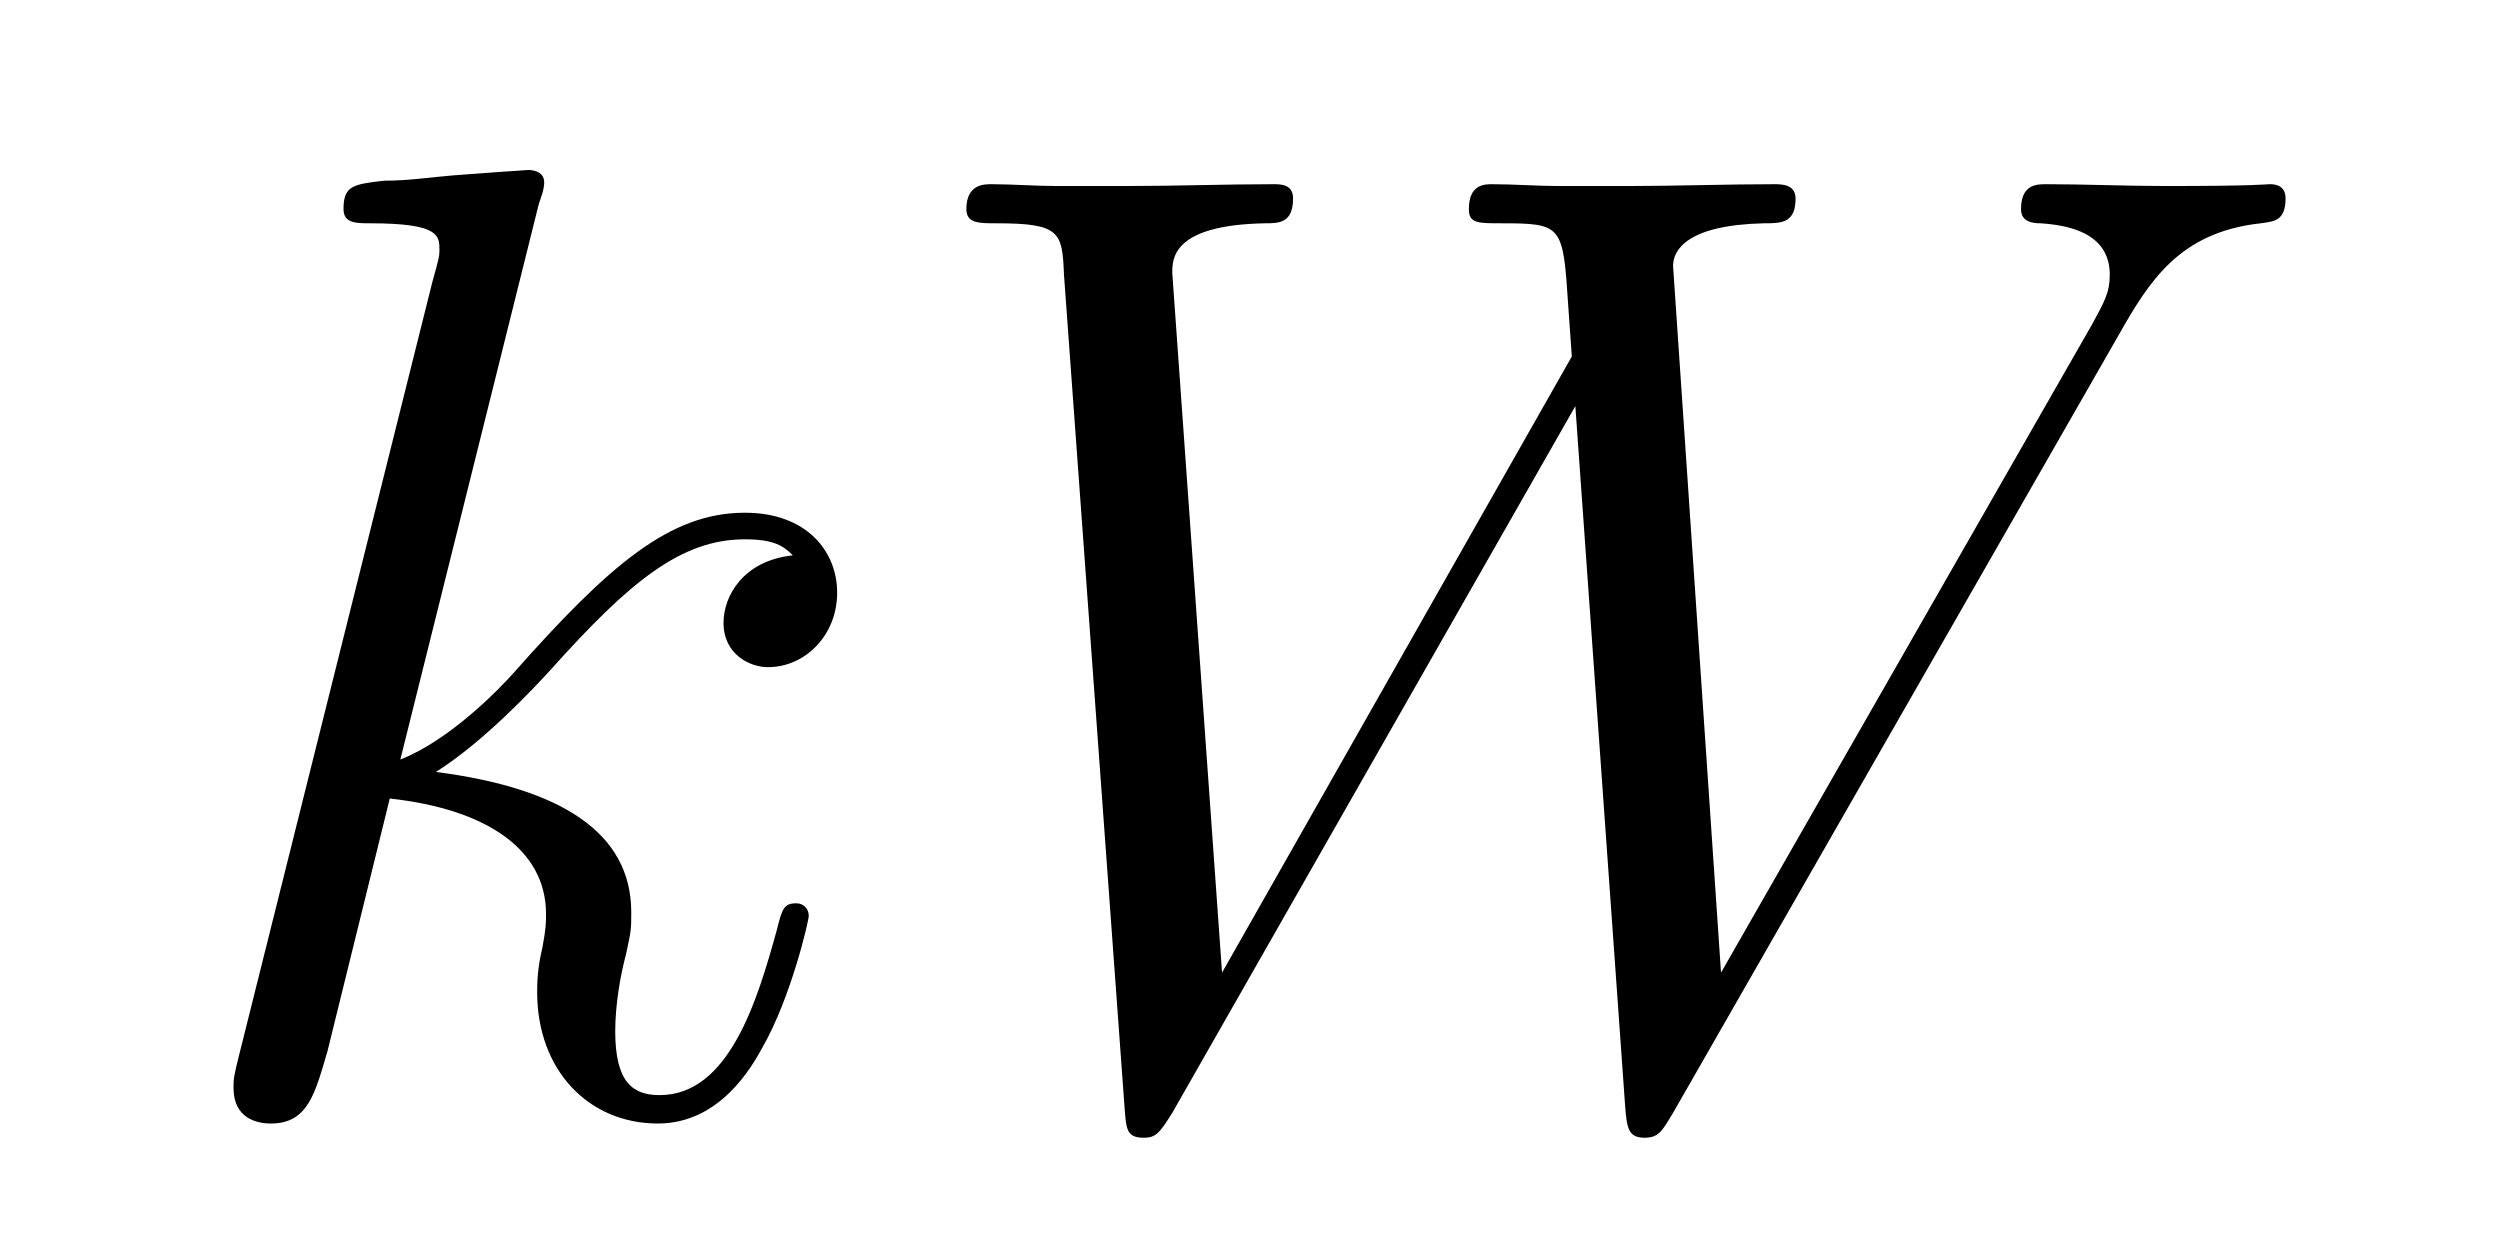 <?xml version='1.0'?>
<!-- This file was generated by dvisvgm 1.9.2 -->
<svg height='11pt' version='1.1' viewBox='0 -11 22 11' width='22pt' xmlns='http://www.w3.org/2000/svg' xmlns:xlink='http://www.w3.org/1999/xlink'>
<g id='page1'>
<g transform='matrix(1 0 0 1 -127 653)'>
<path d='M131.742 -662.207C131.758 -662.254 131.789 -662.332 131.789 -662.394C131.789 -662.504 131.664 -662.504 131.648 -662.504C131.633 -662.504 131.195 -662.473 130.992 -662.457C130.789 -662.441 130.602 -662.41 130.383 -662.41C130.102 -662.379 130.023 -662.363 130.023 -662.16C130.023 -662.035 130.133 -662.035 130.258 -662.035C130.867 -662.035 130.867 -661.926 130.867 -661.801C130.867 -661.754 130.867 -661.738 130.805 -661.52L129.102 -654.707C129.055 -654.519 129.055 -654.504 129.055 -654.426C129.055 -654.16 129.258 -654.113 129.383 -654.113C129.711 -654.113 129.773 -654.379 129.883 -654.754L130.43 -656.973C131.289 -656.879 131.805 -656.52 131.805 -655.957C131.805 -655.879 131.805 -655.832 131.773 -655.66C131.727 -655.473 131.727 -655.332 131.727 -655.269C131.727 -654.582 132.18 -654.113 132.789 -654.113C133.336 -654.113 133.617 -654.613 133.711 -654.785C133.961 -655.223 134.117 -655.895 134.117 -655.941C134.117 -656.004 134.07 -656.051 134.008 -656.051C133.898 -656.051 133.883 -656.004 133.836 -655.816C133.664 -655.191 133.414 -654.363 132.805 -654.363C132.57 -654.363 132.414 -654.473 132.414 -654.926C132.414 -655.16 132.461 -655.426 132.508 -655.598C132.555 -655.816 132.555 -655.816 132.555 -655.973C132.555 -656.676 131.93 -657.066 130.836 -657.207C131.258 -657.473 131.695 -657.941 131.852 -658.113C132.539 -658.879 132.992 -659.254 133.555 -659.254C133.82 -659.254 133.898 -659.191 133.977 -659.113C133.539 -659.066 133.367 -658.754 133.367 -658.52C133.367 -658.238 133.602 -658.129 133.758 -658.129C134.086 -658.129 134.367 -658.41 134.367 -658.785C134.367 -659.145 134.102 -659.488 133.555 -659.488C132.898 -659.488 132.367 -659.035 131.523 -658.082C131.398 -657.941 130.961 -657.488 130.523 -657.316L131.742 -662.207ZM134.516 -654.238' fill-rule='evenodd'/>
<path d='M145.644 -661.051C145.91 -661.52 146.176 -661.957 146.895 -662.035C147.004 -662.051 147.113 -662.051 147.113 -662.254C147.113 -662.379 147.004 -662.379 146.973 -662.379C146.941 -662.379 146.863 -662.363 146.066 -662.363C145.707 -662.363 145.348 -662.379 145.004 -662.379C144.926 -662.379 144.785 -662.379 144.785 -662.16C144.785 -662.051 144.879 -662.035 144.957 -662.035C145.191 -662.019 145.566 -661.957 145.566 -661.582C145.566 -661.426 145.52 -661.348 145.41 -661.145L142.145 -655.441L141.723 -661.66C141.723 -661.801 141.848 -662.019 142.52 -662.035C142.676 -662.035 142.801 -662.035 142.801 -662.254C142.801 -662.379 142.676 -662.379 142.613 -662.379C142.191 -662.379 141.754 -662.363 141.332 -662.363H140.707C140.535 -662.363 140.316 -662.379 140.129 -662.379C140.066 -662.379 139.926 -662.379 139.926 -662.16C139.926 -662.035 140.004 -662.035 140.207 -662.035C140.754 -662.035 140.754 -662.019 140.801 -661.301L140.832 -660.863L137.754 -655.441L137.316 -661.598C137.316 -661.723 137.316 -662.019 138.129 -662.035C138.254 -662.035 138.379 -662.035 138.379 -662.254C138.379 -662.379 138.27 -662.379 138.207 -662.379C137.785 -662.379 137.348 -662.363 136.91 -662.363H136.301C136.113 -662.363 135.91 -662.379 135.723 -662.379C135.66 -662.379 135.504 -662.379 135.504 -662.16C135.504 -662.035 135.613 -662.035 135.77 -662.035C136.332 -662.035 136.348 -661.957 136.363 -661.582L136.895 -654.27C136.91 -654.066 136.91 -653.988 137.066 -653.988C137.176 -653.988 137.207 -654.035 137.316 -654.207L140.863 -660.426L141.301 -654.27C141.316 -654.066 141.332 -653.988 141.473 -653.988C141.598 -653.988 141.629 -654.051 141.723 -654.207L145.644 -661.051ZM145.918 -654.238' fill-rule='evenodd'/>
</g>
</g>
</svg>
